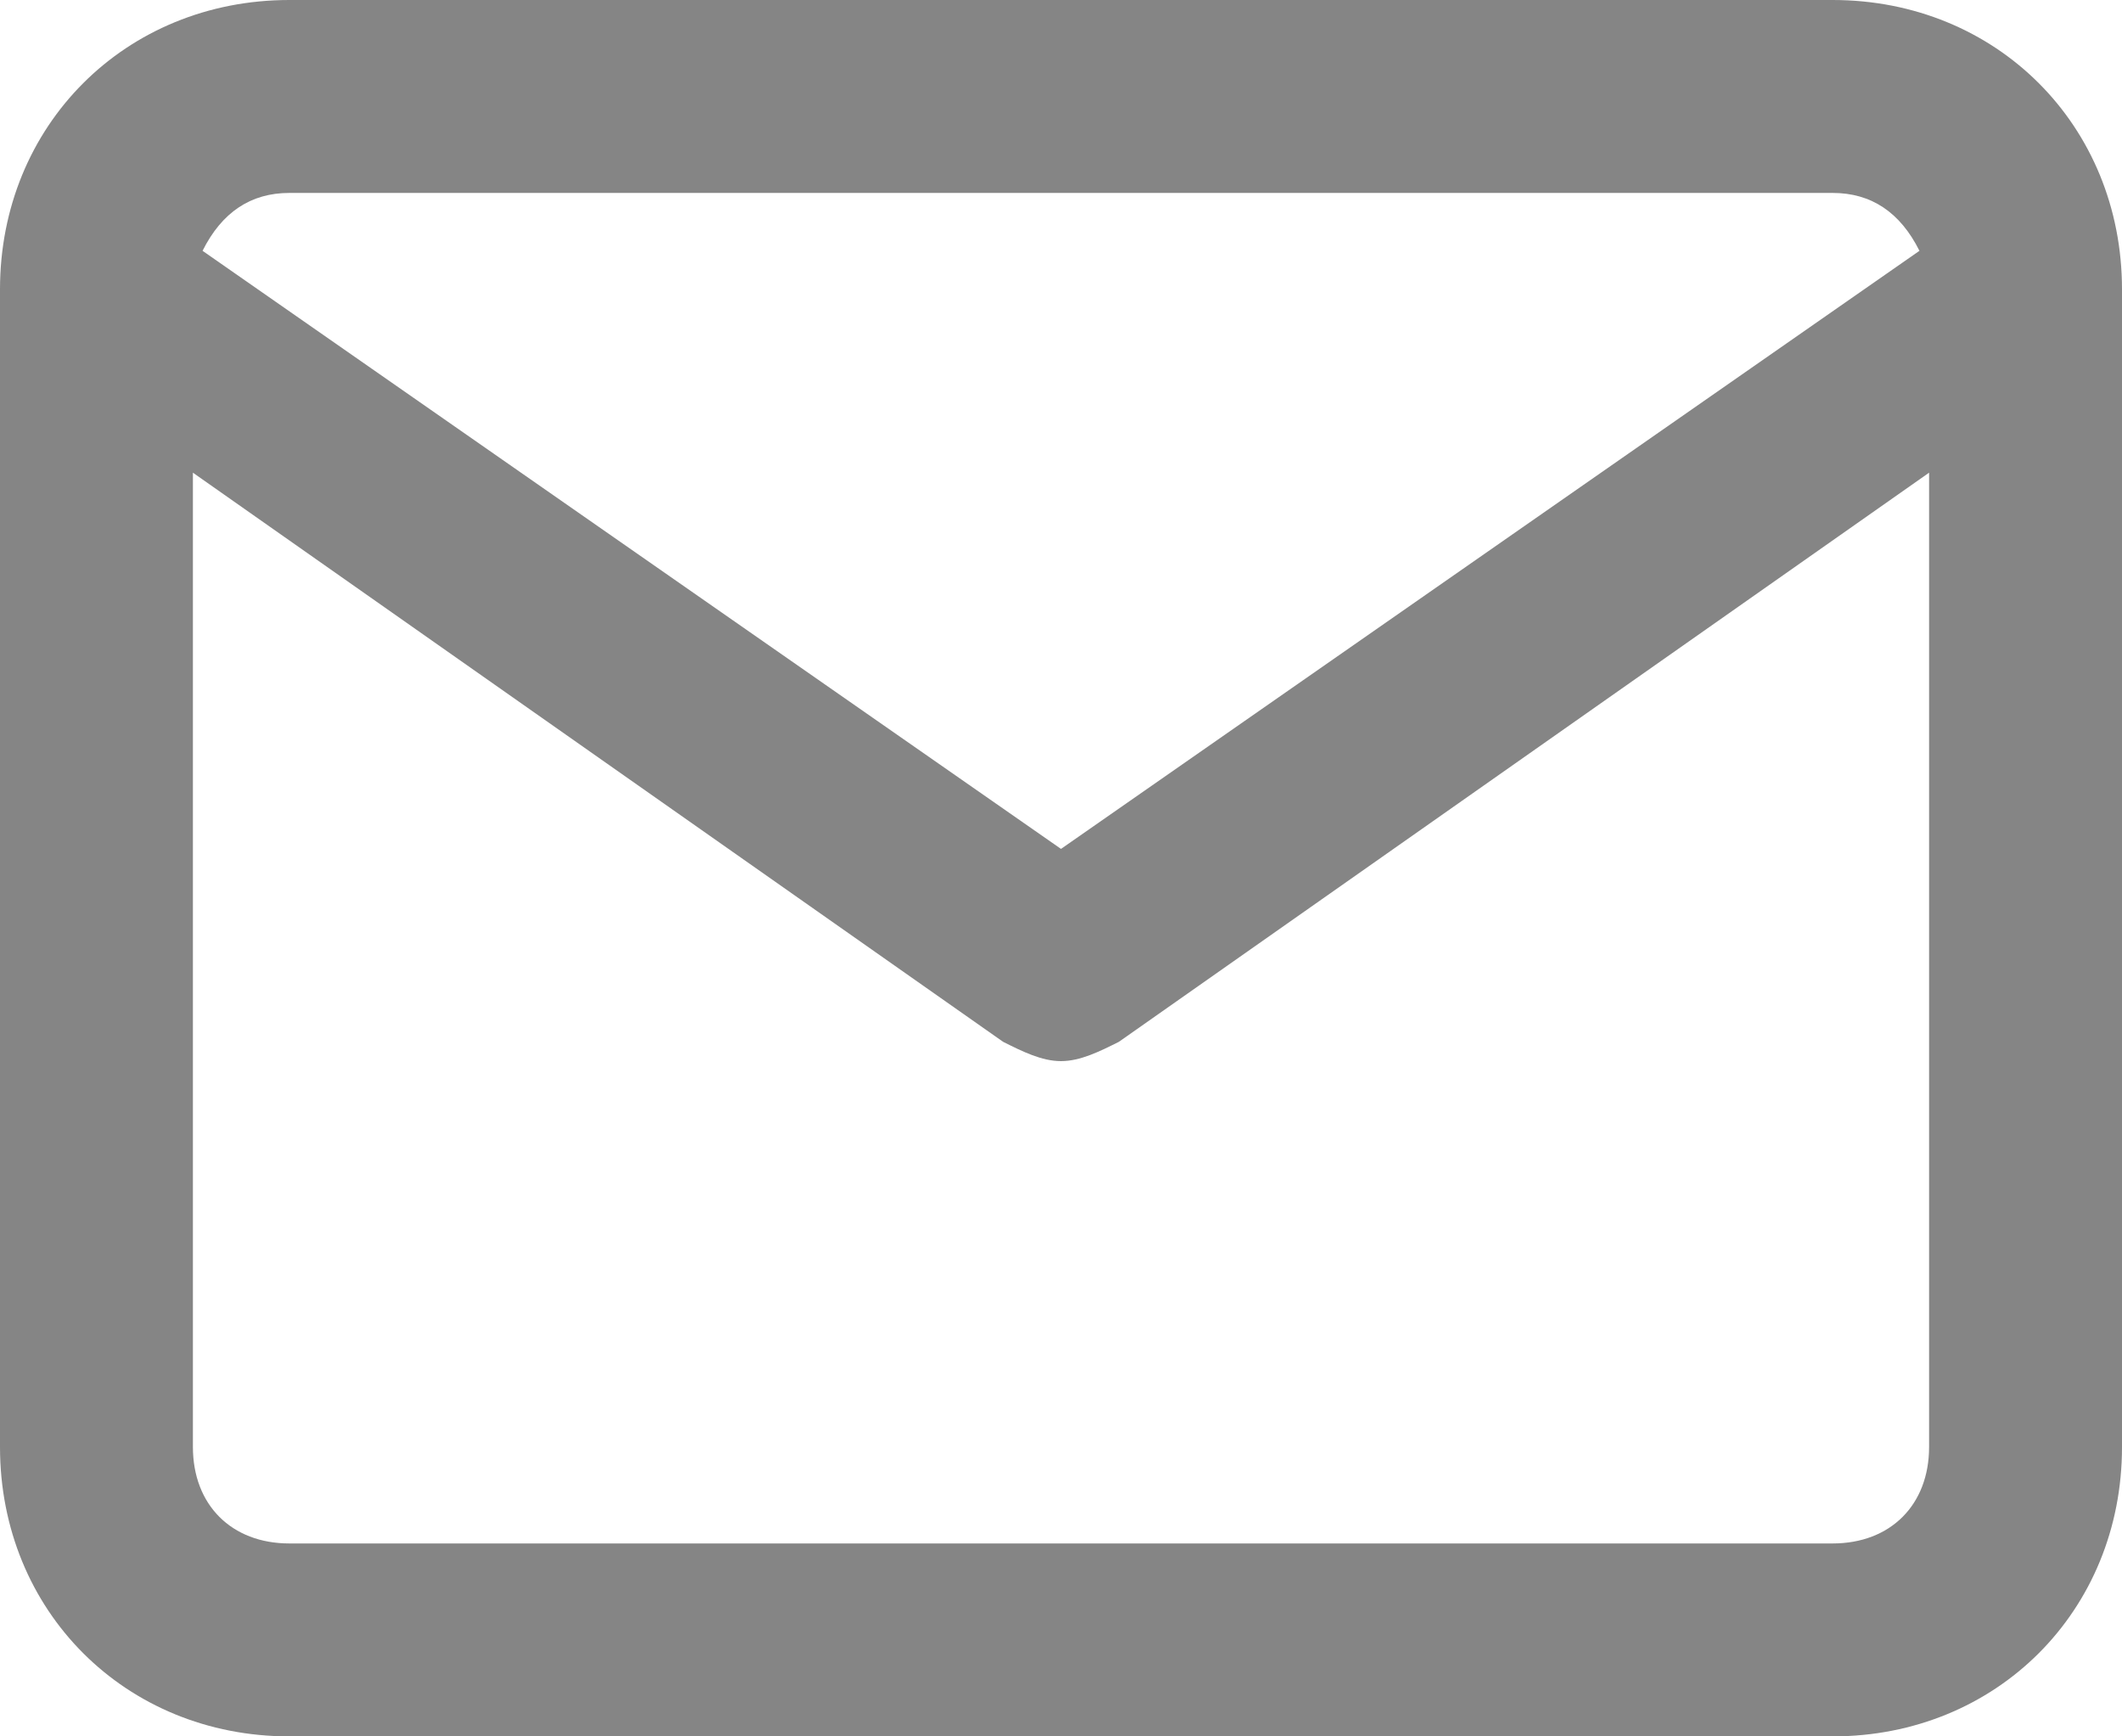 <?xml version="1.0" encoding="utf-8"?>
<!-- Generator: Adobe Illustrator 27.0.0, SVG Export Plug-In . SVG Version: 6.00 Build 0)  -->
<svg version="1.1" id="Layer_1" xmlns="http://www.w3.org/2000/svg" xmlns:xlink="http://www.w3.org/1999/xlink" x="0px" y="0px"
	 viewBox="0 0 22 18" style="enable-background:new 0 0 22 18;" xml:space="preserve">
<style type="text/css">
	.st0{fill:#858585;}
</style>
<path class="st0" d="M19,0H3C1.3,0,0,1.3,0,3v12c0,1.7,1.3,3,3,3h16c1.7,0,3-1.3,3-3V3C22,1.3,20.7,0,19,0z M3,2h16
	c0.4,0,0.7,0.2,0.9,0.6L11,8.8L2.1,2.6C2.3,2.2,2.6,2,3,2z M19,16H3c-0.6,0-1-0.4-1-1V4.9l8.4,5.9c0.2,0.1,0.4,0.2,0.6,0.2
	s0.4-0.1,0.6-0.2L20,4.9V15C20,15.6,19.6,16,19,16z"/>
</svg>
